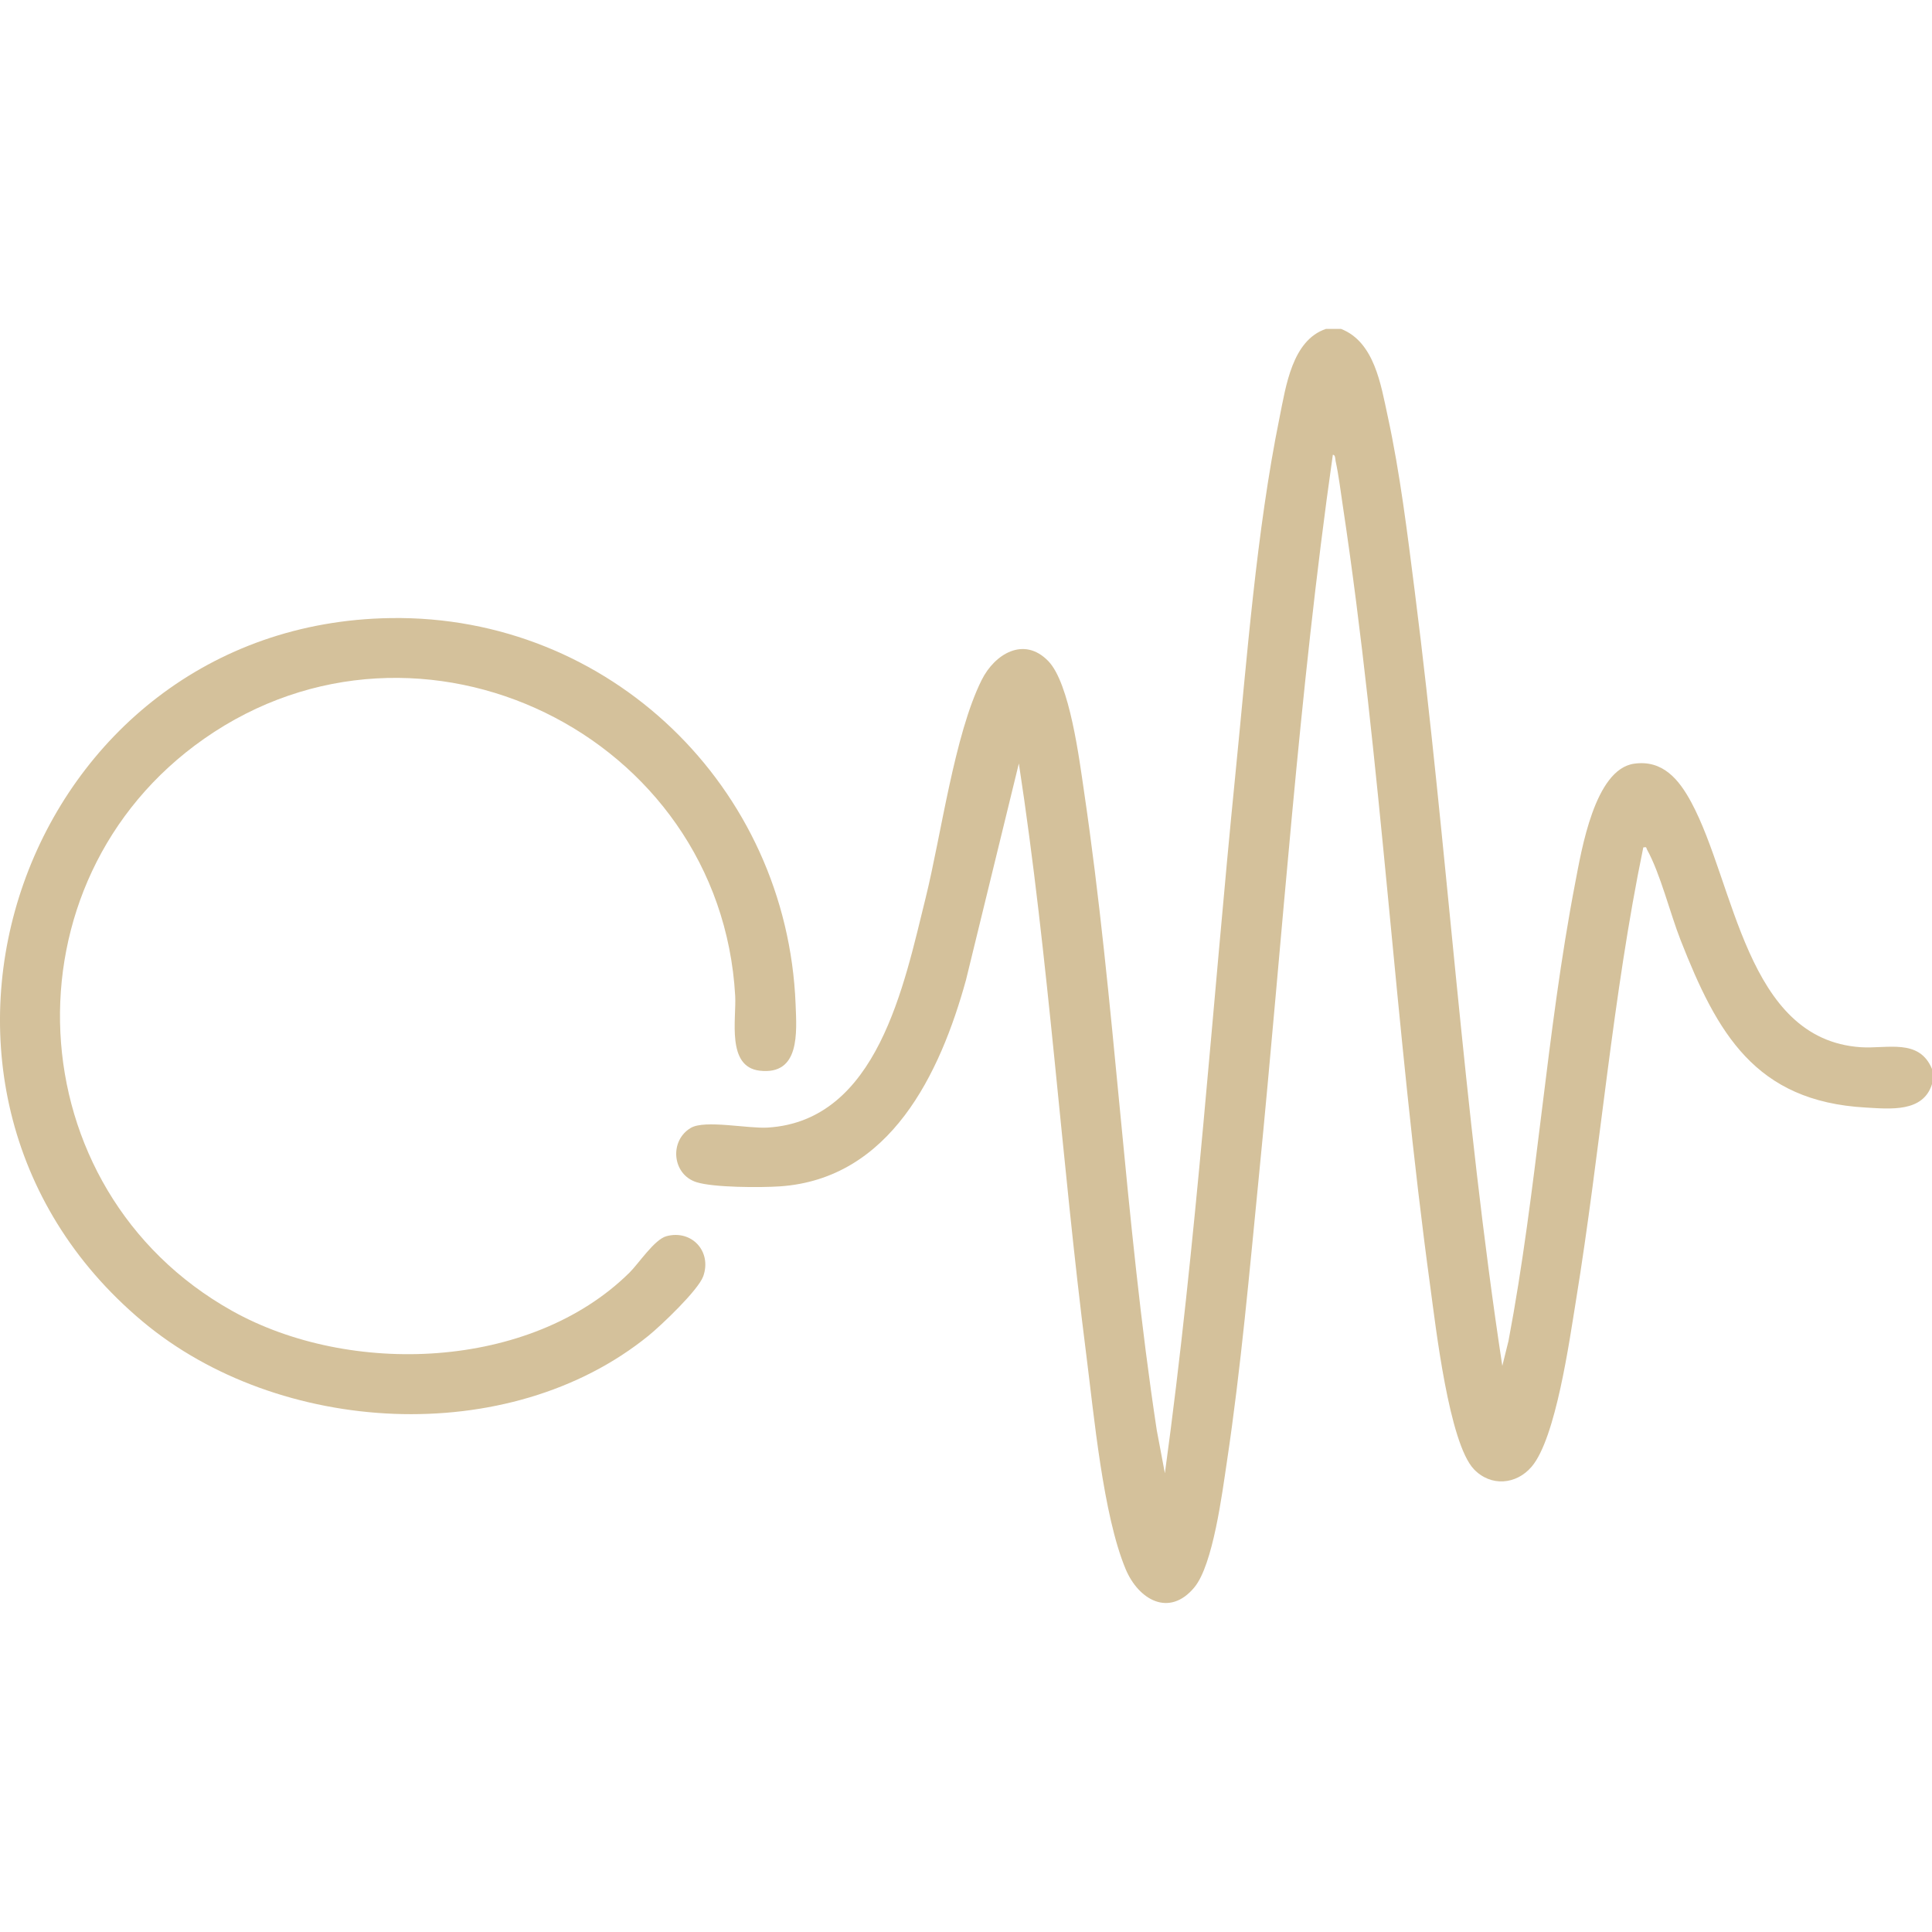 <?xml version="1.0" encoding="UTF-8"?>
<svg id="Ebene_2" data-name="Ebene 2" xmlns="http://www.w3.org/2000/svg" viewBox="0 0 275.98 275.98">
  <defs>
    <style>
      .cls-1 {
        fill: #d4c19b;
      }
    </style>
  </defs>
  <g id="Ebene_1-2" data-name="Ebene 1-2">
    <g>
      <path class="cls-1" d="M191.58,46.99c4.75,1.87,5.67,7.95,6.64,12.42,1.77,8.12,2.83,16.86,3.88,25.12,4.67,36.79,6.91,73.92,12.5,110.58l.88-3.55c4.09-21.6,5.39-43.92,9.54-65.48.88-4.55,2.76-16.21,8.42-16.99,4.08-.57,6.39,2.25,8.14,5.49,6.27,11.62,7.79,33.88,24.2,35.01,3.78.26,8.36-1.32,10.2,3.11v2.16c-1.26,4.07-5.97,3.55-9.47,3.35-15.8-.88-21.23-10.63-26.44-23.91-1.5-3.82-2.91-9.55-4.8-12.94-.15-.27.02-.41-.53-.31-4.42,21.39-6.12,43.25-9.63,64.8-.92,5.62-2.85,19.57-6.31,23.65-2.21,2.61-5.88,2.89-8.27.36-3.54-3.75-5.44-20.33-6.2-25.92-5.07-37.1-6.96-74.84-12.54-111.86-.3-2.01-.57-4.23-1-6.2-.06-.28-.03-.95-.4-.91-4.87,34.15-7.16,68.61-10.55,102.94-1.34,13.56-2.57,27.5-4.59,40.95-.66,4.39-1.96,14.66-4.64,17.89-3.6,4.34-8,1.76-9.83-2.64-3.22-7.75-4.51-21.97-5.61-30.59-3.58-28.1-5.34-56.46-9.63-84.46l-7.55,30.92c-3.69,13.38-10.82,28.43-26.61,29.49-2.71.18-9.43.18-11.89-.6-3.49-1.1-3.91-5.94-.8-7.76,2.01-1.18,8.21.14,10.99-.04,15.69-.98,19.46-20.39,22.55-32.83,2.2-8.89,4.11-23.32,7.99-31.09,1.86-3.74,6.05-6.3,9.52-2.72,3.08,3.17,4.44,14.09,5.11,18.62,4.46,30.24,5.79,61.01,10.39,91.25l1.16,6.15c4.54-33.13,6.75-66.55,10.07-99.83,1.66-16.59,3-34.72,6.31-50.98.9-4.42,1.79-11.05,6.64-12.66h2.16Z"/>
      <path class="cls-1" d="M55.81,88.29c31.24-.47,56.63,24.12,57.84,55.18.15,3.95.68,10.17-5.16,9.47-4.74-.57-3.29-7.4-3.47-10.67-2.09-37.34-45.01-58.32-75.85-36.75C.06,125.88,2.17,169.91,33.15,187.25c16.79,9.4,42.63,8.49,56.75-5.44,1.36-1.34,3.58-4.77,5.32-5.23,3.62-.95,6.48,2.2,5.24,5.72-.7,1.98-6.01,7.03-7.81,8.49-19.99,16.24-52.89,14.23-72.29-2.03C-19.88,155.05,3.49,89.07,55.81,88.29Z"/>
    </g>
  </g>
</svg>
